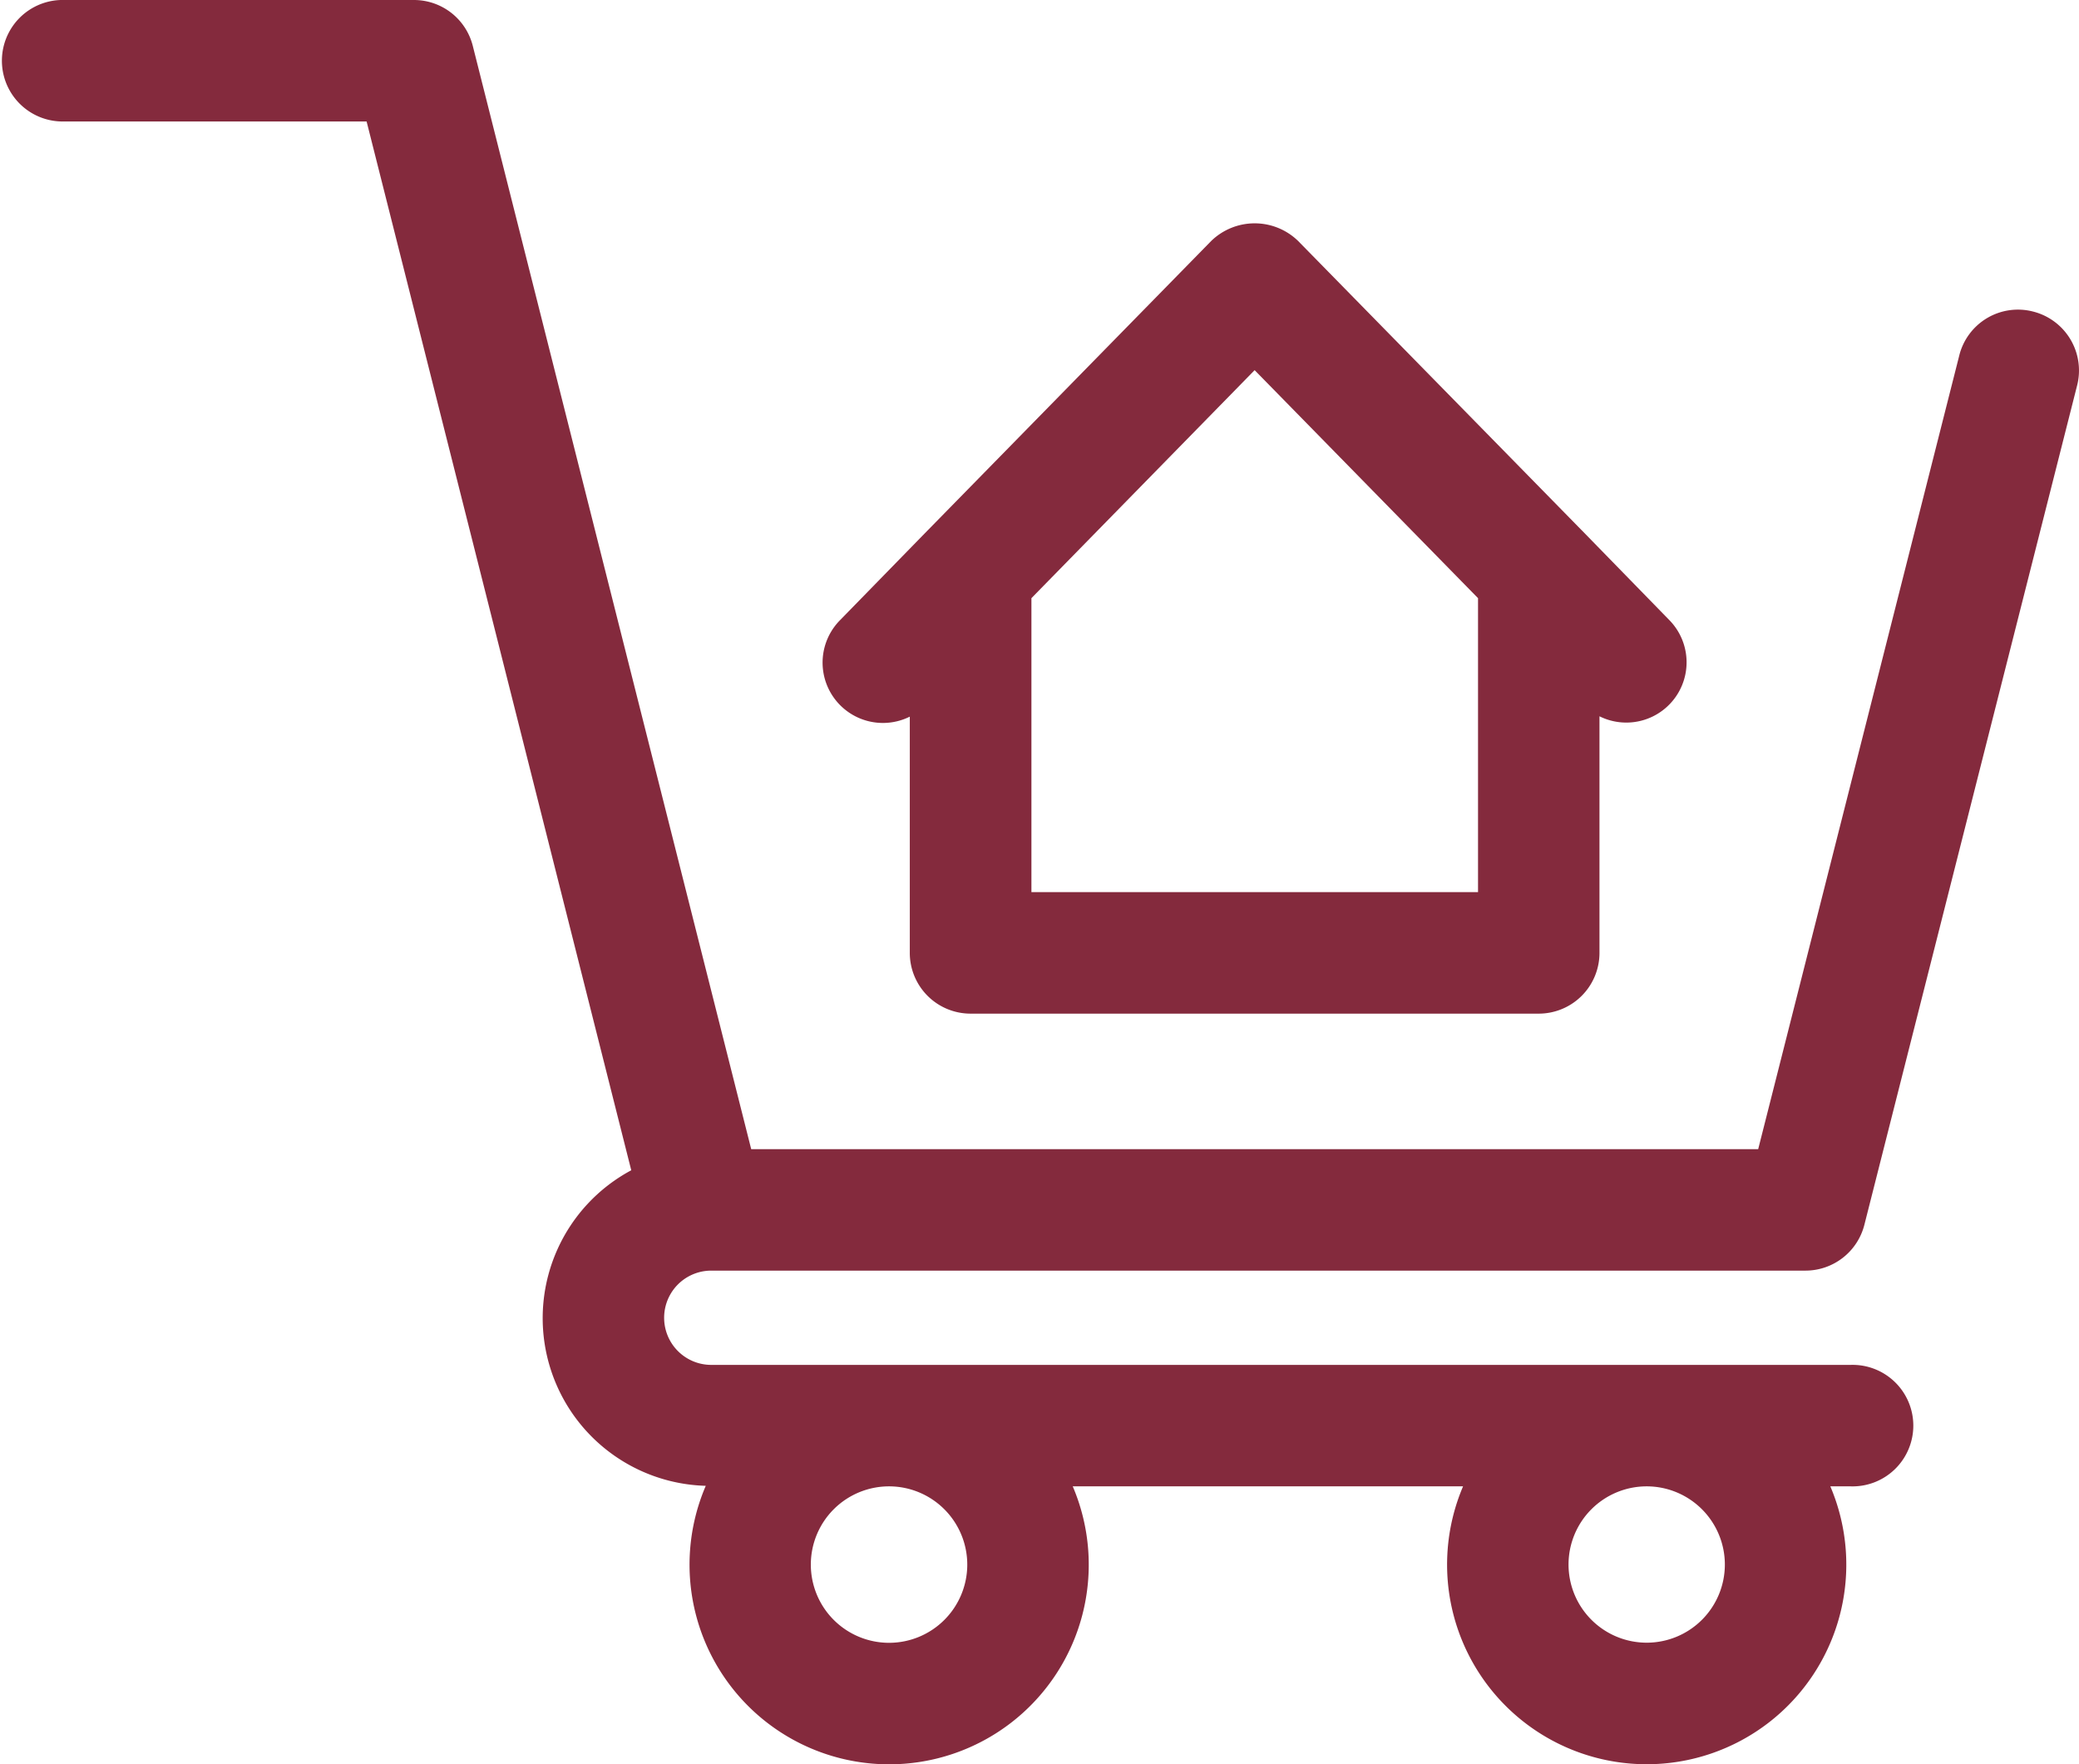 <svg id="Gruppe_21" data-name="Gruppe 21" xmlns="http://www.w3.org/2000/svg" xmlns:xlink="http://www.w3.org/1999/xlink" width="34.871" height="29.588" viewBox="0 0 34.871 29.588">
  <defs>
    <clipPath id="clip-path">
      <rect id="Rechteck_4" data-name="Rechteck 4" width="34.871" height="29.588" fill="#842a3d"/>
    </clipPath>
  </defs>
  <g id="Gruppe_3" data-name="Gruppe 3" transform="translate(0 0)" clip-path="url(#clip-path)">
    <path id="Pfad_6" data-name="Pfad 6" d="M34.1,5.225a1.014,1.014,0,0,0-1.237.736L29.49,19.273H12.6L7.93.769A1.018,1.018,0,0,0,6.943,0H1.019a1.019,1.019,0,0,0,0,2.037h5.13l4.439,17.59a2.813,2.813,0,0,0,1.25,5.292,3.348,3.348,0,1,0,6.155.009H24.54a3.348,3.348,0,1,0,6.16,0h.341a1.019,1.019,0,1,0,0-2.037H11.93a.79.79,0,1,1,0-1.581H30.283a1.02,1.02,0,0,0,.988-.768L34.84,6.462A1.019,1.019,0,0,0,34.1,5.225M16.224,26.24a1.312,1.312,0,1,1-1.312-1.312,1.313,1.313,0,0,1,1.312,1.312m12.707,0a1.311,1.311,0,1,1-1.311-1.312,1.312,1.312,0,0,1,1.311,1.312M16.279,17h9.53a1.019,1.019,0,0,0,1.019-1.019V12.013A1.011,1.011,0,0,0,28,10.4L26.537,8.9l-.017-.017L21.772,4.04a1.046,1.046,0,0,0-1.455,0L15.568,8.887l-.017.017L14.091,10.4a1.012,1.012,0,0,0,1.169,1.619v3.966A1.019,1.019,0,0,0,16.279,17M21.044,6.208l3.747,3.824v4.93H17.3v-4.93Z" transform="translate(0 0)" fill="#842a3d"/>
  </g>
</svg>